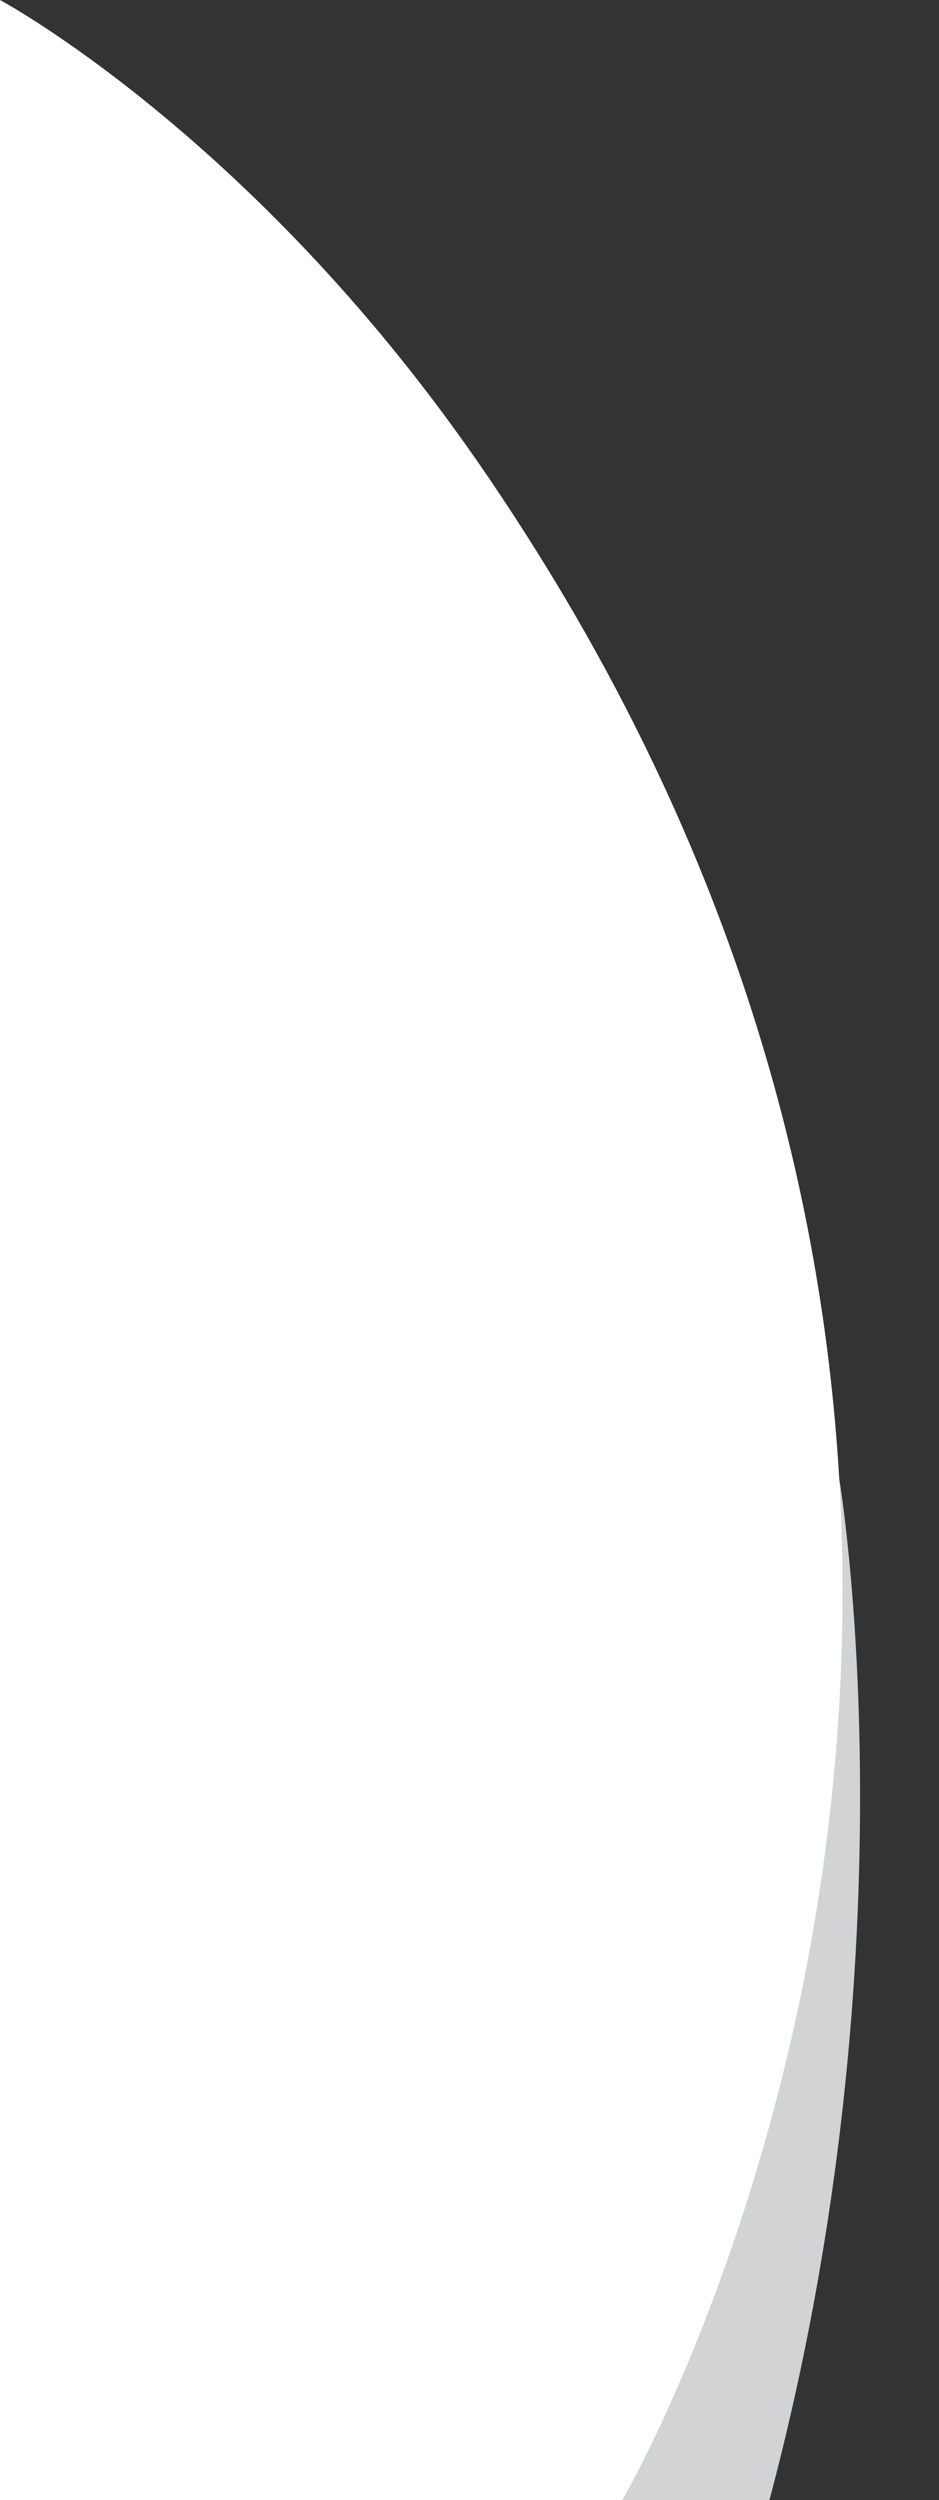 <?xml version="1.0" encoding="UTF-8" standalone="no"?><svg xmlns="http://www.w3.org/2000/svg" xmlns:xlink="http://www.w3.org/1999/xlink" data-name="Layer 1" fill="#ffffff" height="3000" preserveAspectRatio="xMidYMid meet" version="1" viewBox="0.0 0.0 1127.4 3000.0" width="1127.4" zoomAndPan="magnify"><rect x="0.0" y="0.0" width="1127.4" height="3000.0" fill="#333333" stroke="none"/><g id="change1_1"><path d="M923.8,3000H293.57l18.93-41.38c113.36-247.7,283.14-616.47,298.8-637.62,14.2-19.18,153.74-211.58,263.28-362.68,73.24-101,133.07-183.6,133.07-183.6S1102.08,2330.46,923.8,3000Z" fill="#d1d3d4"/></g><g id="change2_1"><path d="M747,3000H317.2l-4.7-41.38L211,2065.71,570.25,549.43,572,552l3.64,5.25c296.41,428.62,410.4,849.29,432,1217.47C1049.29,2485,747,3000,747,3000Z" fill="#ffffff"/></g><g id="change3_1"><path d="M874.58,1958.32C746.77,2506.13,435,3000,435,3000H0V0S299.44,160.41,570.25,549.43L572,552l3.64,5.25C692.77,727,804.1,939.77,883,1201,953.8,1435.4,934.21,1702.73,874.58,1958.32Z" fill="#ffffff"/></g><g id="change4_1"><path d="M874.58,1958.32C746.77,2506.13,435,3000,435,3000H0s1127.43-717.66,813.24-1998.3c25.24,63,48.66,129.43,69.76,199.3C953.8,1435.4,934.21,1702.73,874.58,1958.32Z" opacity="0.2"/></g></svg>